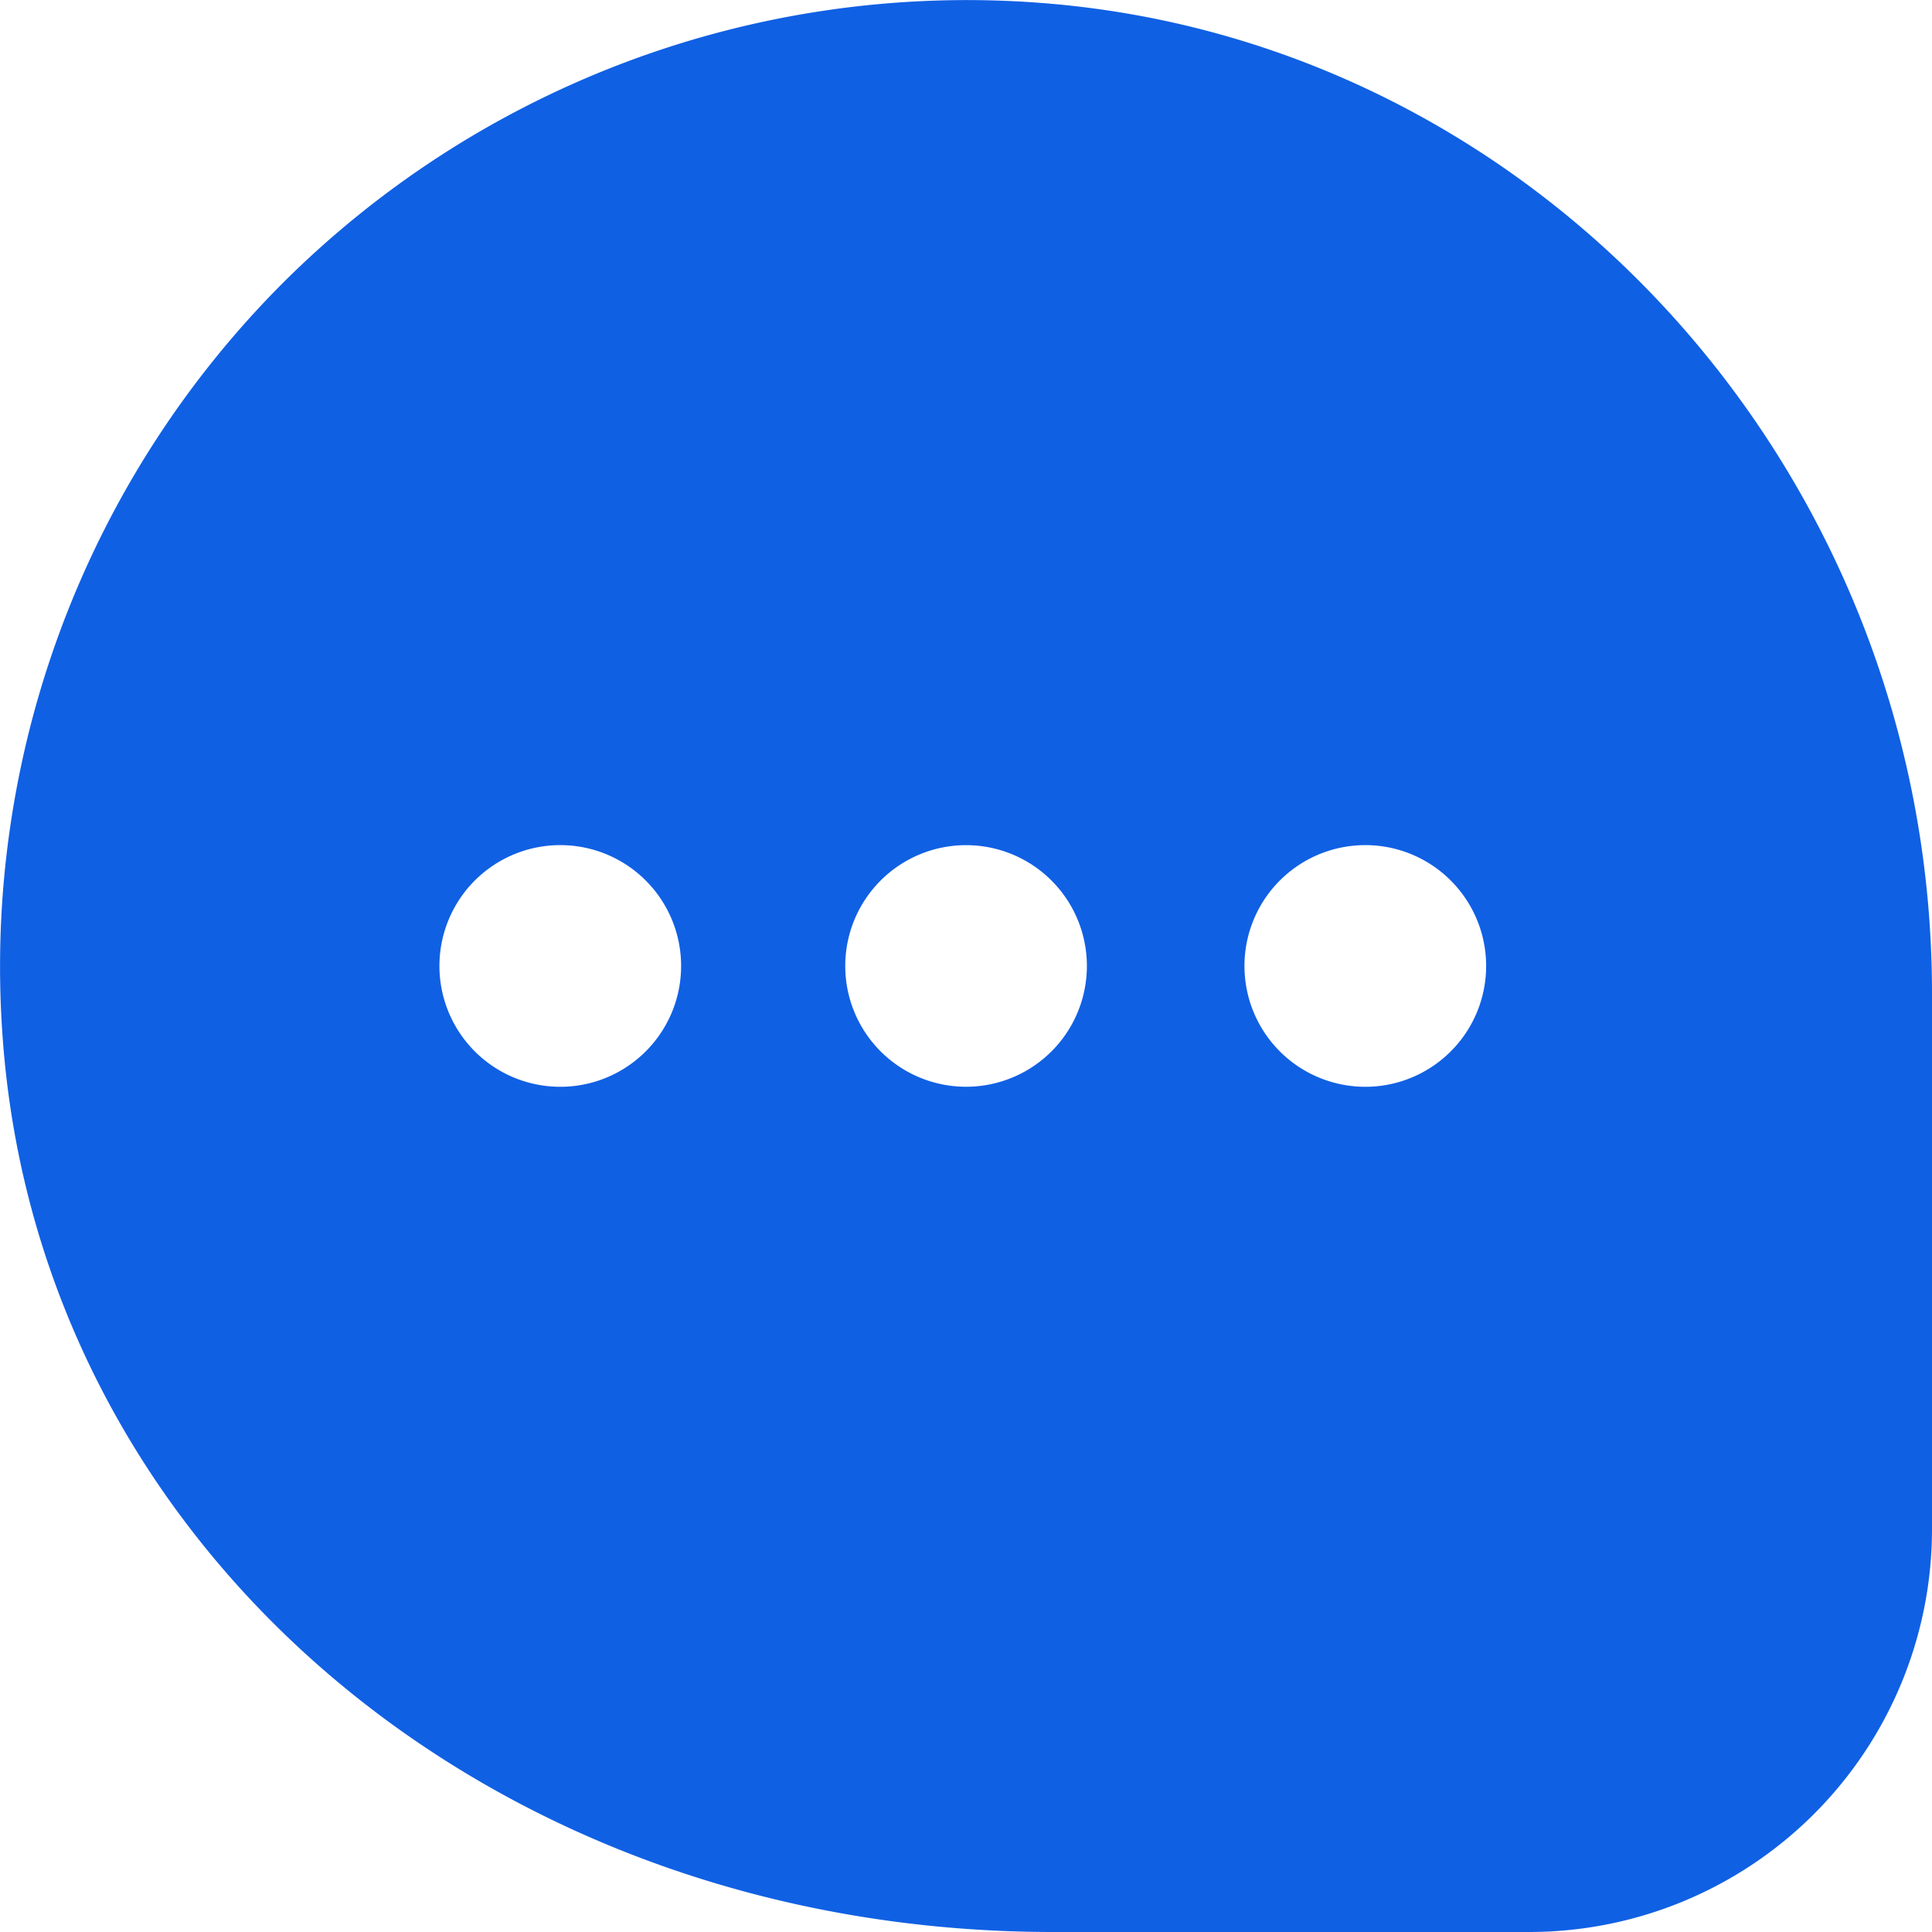 <svg width="22" height="22" fill="none" xmlns="http://www.w3.org/2000/svg"><path d="M11.767.027a11.027 11.027 0 0 0-8.551 3.2 11.018 11.018 0 0 0-3.188 8.556C.43 17.607 5.575 22 11.994 22h5.424A4.588 4.588 0 0 0 22 17.417v-6.105c0-5.939-4.496-10.896-10.235-11.285Zm-5.35 12.348a1.376 1.376 0 1 1 0-2.751 1.376 1.376 0 0 1 0 2.751Zm4.583 0a1.375 1.375 0 1 1 .001-2.751 1.375 1.375 0 0 1 0 2.751Zm4.584 0a1.376 1.376 0 1 1 0-2.751 1.376 1.376 0 0 1 0 2.751Z" fill="#1060E4"/></svg>